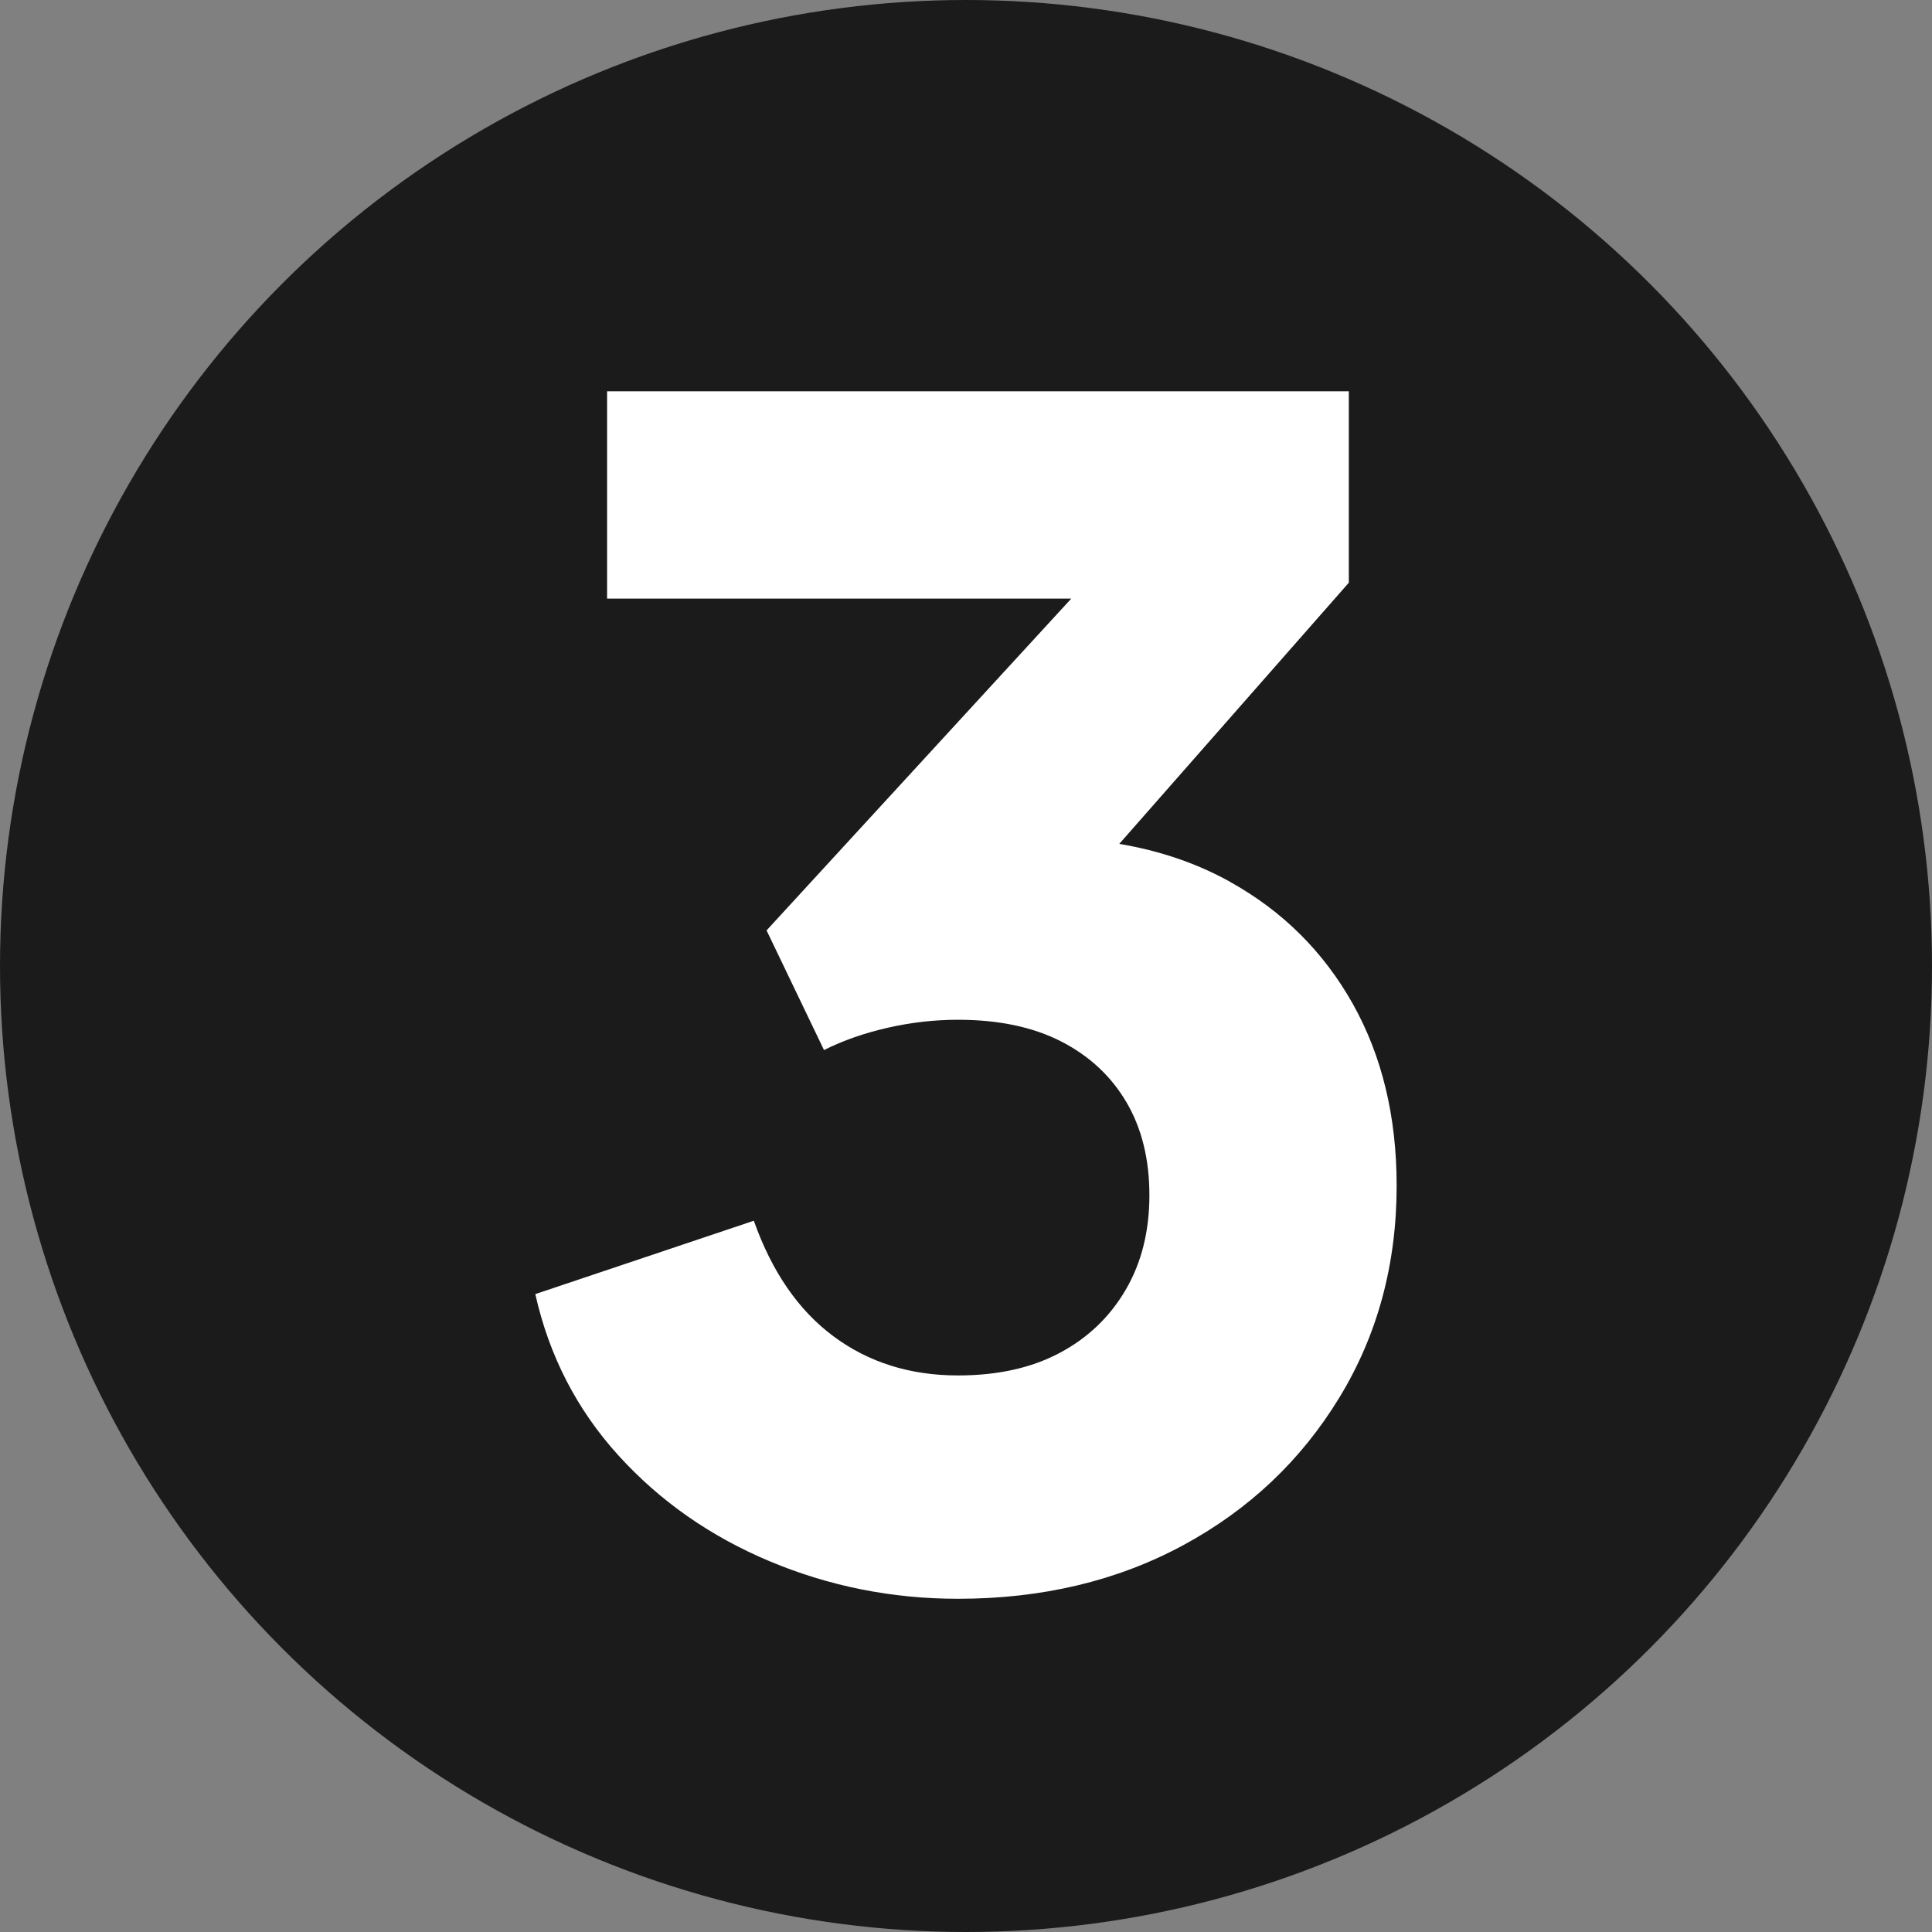 <svg xmlns="http://www.w3.org/2000/svg" id="Calque_1" data-name="Calque 1" viewBox="0 0 400 400"><rect x="0" y="0" width="400" height="400" fill="#808080" stroke="none"/><circle cx="200" cy="200" r="200" style="fill: #1b1b1b;"></circle><path d="M254.66,182.56c-6.88-3.82-14.52-6.43-22.93-7.84l47.53-54.08v-39.63H125.69v42.93h96.1l-63.08,68.69,11.89,24.77c3.96-1.98,8.36-3.52,13.21-4.62,4.84-1.1,9.69-1.65,14.53-1.65,8.36,0,15.47,1.49,21.3,4.46,5.83,2.97,10.35,7.16,13.54,12.55,3.19,5.4,4.79,11.84,4.79,19.32s-1.65,14.04-4.95,19.65c-3.3,5.61-7.87,9.96-13.71,13.04-5.84,3.09-12.83,4.62-20.97,4.62-9.91,0-18.49-2.69-25.76-8.09-7.27-5.39-12.77-13.38-16.51-23.94l-45.24,15.19c2.86,12.77,8.59,23.89,17.17,33.36,8.59,9.47,19.04,16.79,31.37,21.96,12.33,5.17,25.32,7.76,38.97,7.76,17.39,0,32.91-3.69,46.57-11.06,13.65-7.37,24.44-17.56,32.36-30.55,7.93-12.99,11.89-27.63,11.89-43.92,0-14.31-3.03-26.86-9.08-37.65-6.06-10.78-14.53-19.21-25.43-25.26Z" style="fill: #fff;"></path></svg>